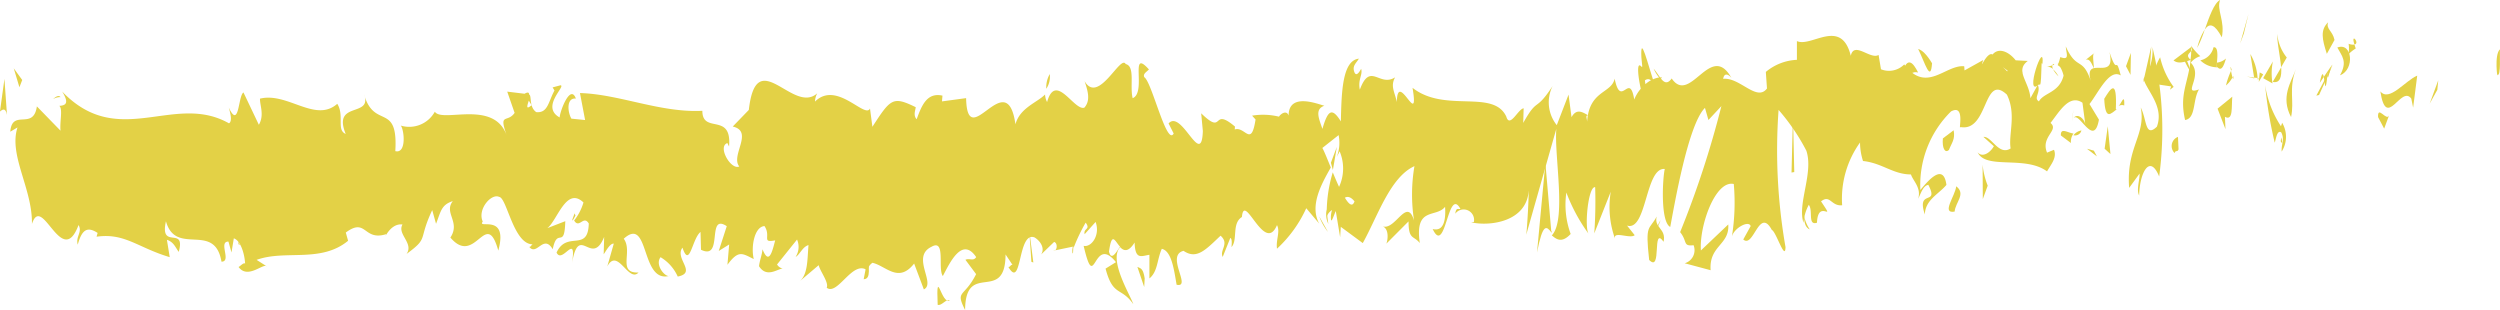 <svg xmlns="http://www.w3.org/2000/svg" width="72" height="8.927" viewBox="0 0 72 8.927">
  <g id="linea-amarilla" transform="translate(-168.881 -707.602)">
    <path id="Trazado_537" data-name="Trazado 537" d="M258.847,710.111c.107.057.058-.612.073-.733C258.744,709.529,258.854,710.285,258.847,710.111Z" transform="translate(-18.039 -0.356)" fill="#e3d146"/>
    <path id="Trazado_538" data-name="Trazado 538" d="M256.632,712.162l.027-.274-.248.674Z" transform="translate(-17.556 -1.974)" fill="#e3d146"/>
    <path id="Trazado_539" data-name="Trazado 539" d="M254.634,712.133c.173,1.139.592-.193.891.208l.053.261.118-.922C255.342,711.831,254.889,712.448,254.634,712.133Z" transform="translate(-17.199 -1.9)" fill="#e3d146"/>
    <path id="Trazado_540" data-name="Trazado 540" d="M253.486,709.178c.061.442-.183.385.206.135-.021-.049-.026-.077-.038-.112A.309.309,0,0,1,253.486,709.178Z" transform="translate(-16.965 -0.316)" fill="#e3d146"/>
    <path id="Trazado_541" data-name="Trazado 541" d="M253.694,709.164c.172-.035-.119-.37,0,0Z" transform="translate(-17.005 -0.279)" fill="#e3d146"/>
    <path id="Trazado_542" data-name="Trazado 542" d="M252.677,709.313l.221-.4c-.052-.261-.255-.317-.183-.51C252.485,708.623,252.538,708.883,252.677,709.313Z" transform="translate(-16.783 -0.16)" fill="#e3d146"/>
    <path id="Trazado_543" data-name="Trazado 543" d="M252.453,710.524l.115-.17C252.546,710.245,252.515,710.206,252.453,710.524Z" transform="translate(-16.762 -0.536)" fill="#e3d146"/>
    <path id="Trazado_544" data-name="Trazado 544" d="M252.842,709.927l-.245.357c.036.184.046.554.113-.13C252.7,710.493,252.739,710.168,252.842,709.927Z" transform="translate(-16.791 -0.466)" fill="#e3d146"/>
    <path id="Trazado_545" data-name="Trazado 545" d="M253.084,710.135c.132.246.3.4.077.8C253.594,710.77,253.517,709.969,253.084,710.135Z" transform="translate(-16.888 -1.164)" fill="#e3d146"/>
    <path id="Trazado_546" data-name="Trazado 546" d="M254.552,713.691l.176.333.142-.385C254.8,713.829,254.536,713.334,254.552,713.691Z" transform="translate(-17.183 -2.717)" fill="#e3d146"/>
    <path id="Trazado_547" data-name="Trazado 547" d="M250.921,708.829c-.01.243.086.646.109.957l.164-.282A1.252,1.252,0,0,1,250.921,708.829Z" transform="translate(-16.454 -0.246)" fill="#e3d146"/>
    <path id="Trazado_548" data-name="Trazado 548" d="M251,710.026l-.245.421C250.975,710.492,251.014,710.293,251,710.026Z" transform="translate(-16.42 -0.486)" fill="#e3d146"/>
    <path id="Trazado_549" data-name="Trazado 549" d="M252.407,711.951l.4-.882-.479.9Z" transform="translate(-16.737 -1.613)" fill="#e3d146"/>
    <path id="Trazado_550" data-name="Trazado 550" d="M249.691,708.668l.134-.564-.241.853Z" transform="translate(-16.187 -0.101)" fill="#e3d146"/>
    <path id="Trazado_551" data-name="Trazado 551" d="M248.8,708.676c.1-.468-.157-.785-.05-1.074-.172.086-.313.488-.44.85C248.447,708.249,248.6,708.3,248.8,708.676Z" transform="translate(-15.931)" fill="#e3d146"/>
    <path id="Trazado_552" data-name="Trazado 552" d="M248.039,709.192a3.457,3.457,0,0,0,.216-.527A1.708,1.708,0,0,0,248.039,709.192Z" transform="translate(-15.877 -0.213)" fill="#e3d146"/>
    <path id="Trazado_553" data-name="Trazado 553" d="M250.159,710.237a1.545,1.545,0,0,0-.209-.69l.11.681C250.09,710.232,250.124,710.234,250.159,710.237Z" transform="translate(-16.26 -0.39)" fill="#e3d146"/>
    <path id="Trazado_554" data-name="Trazado 554" d="M250.037,710.412l0-.022c-.107-.014-.182-.028-.214-.034C249.846,710.361,249.913,710.378,250.037,710.412Z" transform="translate(-16.234 -0.552)" fill="#e3d146"/>
    <path id="Trazado_555" data-name="Trazado 555" d="M250.237,710.412l-.026,0C250.222,710.478,250.228,710.5,250.237,710.412Z" transform="translate(-16.312 -0.563)" fill="#e3d146"/>
    <path id="Trazado_556" data-name="Trazado 556" d="M251.522,711.412c-.142.385-.444.8-.137,1.377C251.485,712.319,251.309,711.99,251.522,711.412Z" transform="translate(-16.521 -1.815)" fill="#e3d146"/>
    <path id="Trazado_557" data-name="Trazado 557" d="M250.413,711.358l.27.152a1.707,1.707,0,0,1,.01-.633Z" transform="translate(-16.353 -1.505)" fill="#e3d146"/>
    <path id="Trazado_558" data-name="Trazado 558" d="M250.254,711.684l.128-.219-.1-.056Z" transform="translate(-16.321 -1.722)" fill="#e3d146"/>
    <path id="Trazado_559" data-name="Trazado 559" d="M248.529,710.115a.494.494,0,0,1-.379.376.7.7,0,0,0,.464.2C248.633,710.474,248.693,710.087,248.529,710.115Z" transform="translate(-15.899 -1.151)" fill="#e3d146"/>
    <path id="Trazado_560" data-name="Trazado 560" d="M249.333,710.341c-.008.016-.018.023-.026.039C249.324,710.439,249.337,710.456,249.333,710.341Z" transform="translate(-16.131 -0.549)" fill="#e3d146"/>
    <path id="Trazado_561" data-name="Trazado 561" d="M246.393,710.607c.009.037.016.085.025.124,0-.039,0-.078,0-.118Z" transform="translate(-15.546 -0.603)" fill="#e3d146"/>
    <path id="Trazado_562" data-name="Trazado 562" d="M248.758,710.93c.117.13.183-.038.245-.249a.481.481,0,0,1-.273.121C248.722,710.9,248.721,710.964,248.758,710.93Z" transform="translate(-16.014 -1.394)" fill="#e3d146"/>
    <path id="Trazado_563" data-name="Trazado 563" d="M247.555,709.718a2.423,2.423,0,0,0,.2.373C247.7,709.875,247.573,709.54,247.555,709.718Z" transform="translate(-15.78 -0.414)" fill="#e3d146"/>
    <path id="Trazado_564" data-name="Trazado 564" d="M249.252,710.126a.214.214,0,0,1,.017-.03C249.228,709.951,249.234,710.021,249.252,710.126Z" transform="translate(-16.117 -0.484)" fill="#e3d146"/>
    <path id="Trazado_565" data-name="Trazado 565" d="M249.219,710.154a2.237,2.237,0,0,0-.146.421.742.742,0,0,0,.187-.233A1.705,1.705,0,0,1,249.219,710.154Z" transform="translate(-16.084 -0.512)" fill="#e3d146"/>
    <path id="Trazado_566" data-name="Trazado 566" d="M245.871,715.03c.01-.634.3-1.224.576-.548a10.052,10.052,0,0,0-.193-3.72,1.394,1.394,0,0,1-.258.91c.1.344.6.8.385,1.376-.345.331-.289-.22-.465-.552.157.786-.427,1.154-.333,2.314l.3-.413C245.89,714.577,245.784,714.866,245.871,715.03Z" transform="translate(-15.382 -1.797)" fill="#e3d146"/>
    <path id="Trazado_567" data-name="Trazado 567" d="M246.929,710.6l.107-.081a2.284,2.284,0,0,1-.389-.853,1.576,1.576,0,0,0-.219.759l.537.08Z" transform="translate(-15.554 -0.414)" fill="#e3d146"/>
    <path id="Trazado_568" data-name="Trazado 568" d="M247.677,710.615c-.074.69-.331.988-.159,1.731.318-.054.214-.58.4-.882-.512.18.141-.385-.237-.77a.566.566,0,0,1,.275-.187,1.65,1.65,0,0,1-.271-.31c.006.016.009.027.013.042h0a.032.032,0,0,0,0,.009c.023.086.031.139.006.09,0,.007-.008.01-.01.014,0,.094-.01.178-.019.259-.152-.14-.026-.177.019-.259,0-.035,0-.068,0-.1l0-.008-.51.385C247.3,710.719,247.436,710.7,247.677,710.615Z" transform="translate(-15.706 -1.287)" fill="#e3d146"/>
    <path id="Trazado_569" data-name="Trazado 569" d="M251.093,714.952a.662.662,0,0,1-.019-.16C251.041,714.878,251.029,714.935,251.093,714.952Z" transform="translate(-16.48 -3.235)" fill="#e3d146"/>
    <path id="Trazado_570" data-name="Trazado 570" d="M250.759,714.058c.036-.1.063-.372.186-.3.109.206,0,.33.014.556a.791.791,0,0,0,.014-.83l-.034.1a2.969,2.969,0,0,1-.457-1.185A12.232,12.232,0,0,0,250.759,714.058Z" transform="translate(-16.366 -2.346)" fill="#e3d146"/>
    <path id="Trazado_571" data-name="Trazado 571" d="M249.194,712.818l-.424.345.228.592-.016-.357C249.227,713.534,249.167,713.094,249.194,712.818Z" transform="translate(-16.023 -2.432)" fill="#e3d146"/>
    <path id="Trazado_572" data-name="Trazado 572" d="M246.278,710l.046-.729-.232,1.032Z" transform="translate(-15.486 -0.334)" fill="#e3d146"/>
    <path id="Trazado_573" data-name="Trazado 573" d="M245.6,710.14l.011-.632-.141.383Z" transform="translate(-15.36 -0.382)" fill="#e3d146"/>
    <path id="Trazado_574" data-name="Trazado 574" d="M206.362,720.731l-.123.181A.532.532,0,0,0,206.362,720.731Z" transform="translate(-7.493 -6.608)" fill="#e3d146"/>
    <path id="Trazado_575" data-name="Trazado 575" d="M207.531,720.689l.018-.313C207.509,720.549,207.494,720.676,207.531,720.689Z" transform="translate(-7.748 -5.787)" fill="#e3d146"/>
    <path id="Trazado_576" data-name="Trazado 576" d="M228.392,710.392c-.193-.588-.413-1.5-.38-.79l.067.692C228.206,710.168,228.306,710.244,228.392,710.392Z" transform="translate(-11.859 -0.349)" fill="#e3d146"/>
    <path id="Trazado_577" data-name="Trazado 577" d="M216.828,715.9c.018.066.038.138.057.209.041-.237.08-.457.114-.664C216.947,715.591,216.889,715.743,216.828,715.9Z" transform="translate(-9.617 -3.611)" fill="#e3d146"/>
    <path id="Trazado_578" data-name="Trazado 578" d="M216.659,719.5l-.249-.444A1.561,1.561,0,0,0,216.659,719.5Z" transform="translate(-9.533 -5.219)" fill="#e3d146"/>
    <path id="Trazado_579" data-name="Trazado 579" d="M200.133,721.748l-.137.708C200.226,722.449,200.12,722.095,200.133,721.748Z" transform="translate(-6.241 -6.812)" fill="#e3d146"/>
    <path id="Trazado_580" data-name="Trazado 580" d="M238.384,710.626c-.163-.269-.291-.38-.4-.412C238.179,710.609,238.343,711.2,238.384,710.626Z" transform="translate(-13.86 -1.202)" fill="#e3d146"/>
    <path id="Trazado_581" data-name="Trazado 581" d="M206.674,711.517a.765.765,0,0,0-.1.423A.615.615,0,0,0,206.674,711.517Z" transform="translate(-7.56 -1.782)" fill="#e3d146"/>
    <path id="Trazado_582" data-name="Trazado 582" d="M237.409,710.151c.029.07.057.1.086.161.114-.117.229-.213.372-.171C237.722,709.848,237.557,709.666,237.409,710.151Z" transform="translate(-13.745 -0.451)" fill="#e3d146"/>
    <path id="Trazado_583" data-name="Trazado 583" d="M177.512,721.36a.716.716,0,0,1-.042-.082C177.468,721.372,177.486,721.377,177.512,721.36Z" transform="translate(-1.723 -6.718)" fill="#e3d146"/>
    <path id="Trazado_584" data-name="Trazado 584" d="M170.794,712.708a.408.408,0,0,1,.215-.057C170.97,712.6,170.9,712.609,170.794,712.708Z" transform="translate(-0.384 -2.252)" fill="#e3d146"/>
    <path id="Trazado_585" data-name="Trazado 585" d="M242.815,709.952c.118-.047.018-.077,0,0Z" transform="translate(-14.829 -0.462)" fill="#e3d146"/>
    <path id="Trazado_586" data-name="Trazado 586" d="M243.577,713.385a1.133,1.133,0,0,0-.042.338A1.456,1.456,0,0,1,243.577,713.385Z" transform="translate(-14.973 -2.623)" fill="#e3d146"/>
    <path id="Trazado_587" data-name="Trazado 587" d="M236.016,715.648s-.006,0-.01,0C236.043,715.781,236.036,715.755,236.016,715.648Z" transform="translate(-13.463 -3.609)" fill="#e3d146"/>
    <path id="Trazado_588" data-name="Trazado 588" d="M243,710.3a.71.71,0,0,0-.154-.2A.824.824,0,0,0,243,710.3Z" transform="translate(-14.836 -0.501)" fill="#e3d146"/>
    <path id="Trazado_589" data-name="Trazado 589" d="M243.007,709.929a.83.83,0,0,0,.1.065C243.125,709.88,243.11,709.807,243.007,709.929Z" transform="translate(-14.867 -0.454)" fill="#e3d146"/>
    <path id="Trazado_590" data-name="Trazado 590" d="M242.609,710a.237.237,0,0,1,.193.069.179.179,0,0,1-.028-.11A1.17,1.17,0,0,1,242.609,710Z" transform="translate(-14.788 -0.474)" fill="#e3d146"/>
    <path id="Trazado_591" data-name="Trazado 591" d="M189.591,718.854c-.008-.022-.018-.035-.026-.065C189.449,719.078,189.5,719.032,189.591,718.854Z" transform="translate(-4.135 -5.044)" fill="#e3d146"/>
    <path id="Trazado_592" data-name="Trazado 592" d="M224.774,719.71c.006-.007.008-.026.013-.032s-.013-.018-.018-.026Z" transform="translate(-11.209 -5.398)" fill="#e3d146"/>
    <path id="Trazado_593" data-name="Trazado 593" d="M224.253,719.731c.168-.866.273-.761.413-.58l-.172-2Z" transform="translate(-11.106 -4.856)" fill="#e3d146"/>
    <path id="Trazado_594" data-name="Trazado 594" d="M196.769,715.341l.308.413c-.344.686-.61.453-.317,1.033.009-1.446,1.157-.16,1.165-1.6l.2.3c-.057-.013-.064.071-.12.058.4.688.26-1.047.758-.847.174.109.3.317.186.49l.374-.361c.113.027.091.278-.021.252l.582-.121,0,.042a5.128,5.128,0,0,1,.348-.729c.153.206-.071.154-.029.333l.315-.353c.141.374-.119.739-.344.688.336,1.439.26-.366.931.47l-.3.186c.216.817.447.517.8,1.025-.088-.266-.721-1.28-.379-1.643.1.108.233.159.416-.134.014.514.2.386.426.354v.681c.245-.2.217-.545.357-.853.281.064.35.59.426,1.034.449.1-.328-.842.2-.976.377.257.632-.024,1.066-.436.265.232-.036.417.062.611l.218-.545c.057.013.042.179.035.263.189-.212,0-.68.3-.867.065-.75.652,1.088,1.01.233.1.192-.035.418,0,.68a3.624,3.624,0,0,0,.843-1.166l.373.443c-.278-.508.048-1.116.334-1.615-.1-.246-.186-.461-.243-.564l.468-.37a1.119,1.119,0,0,1-.054.63c.03-.056.06-.113.083-.164a1.265,1.265,0,0,1-.016,1.025c-.062-.133-.122-.276-.181-.419a4.006,4.006,0,0,0-.173,1.272.37.37,0,0,1,.152-.186.676.676,0,0,0-.03.281c.018.071.064-.08.137-.254l.126.757.019-.3.633.468c.427-.767.788-1.9,1.488-2.216a4.882,4.882,0,0,0-.011,1.568c-.209-.7-.54.3-.91.164.193.071.158.387.112.5l.639-.641c0,.54.148.4.324.624-.153-1.064.47-.714.728-1.044.025.357-.03.723-.357.64.377.8.433-1.256.8-.578-.079.01-.123-.045-.15.138a.3.3,0,0,1,.536.239l-.078.008c.528.121,1.6-.009,1.657-.914.008.118-.043,1.091-.071,1.274l.867-3.053c-.064.778.3,2.624-.13,3.069.128.109.285.237.543-.041a2.456,2.456,0,0,1-.124-1.193,4.983,4.983,0,0,0,.645,1.194c-.132-.165-.018-1.385.185-1.348a13.091,13.091,0,0,1-.026,1.33l.475-1.2a2.711,2.711,0,0,0,.122,1.352c-.058-.235.436.017.567-.1l-.22-.276c.573.175.522-1.688,1.087-1.63-.062.247-.133,1.522.157,1.669.117-.614.513-2.952,1-3.429l.1.349.373-.4a27.607,27.607,0,0,1-1.188,3.629c.219.275.069.413.387.377a.391.391,0,0,1-.256.52l.747.2c-.05-.715.55-.723.508-1.318l-.788.749c-.05-.714.418-2.034.947-1.914a6.148,6.148,0,0,1-.054,1.513c.062-.246.488-.476.54-.3l-.213.385c.3.266.455-.953.823-.274.122.045.384.917.394.494a16.148,16.148,0,0,1-.2-3.952,5.951,5.951,0,0,1,.8,1.175c.214.638-.265,1.528-.082,2.075a1.3,1.3,0,0,1,.152-.516c.131.166-.039.606.236.515.03-.724.564.055.117-.614.265-.21.291.147.608.111a2.779,2.779,0,0,1,.515-1.807,1.753,1.753,0,0,0,.086.533c.557.06.863.386,1.381.387.051.175.306.385.207.7.072-.13.134-.376.293-.4.324.624-.353.1-.1.853.01-.421.4-.586.621-.852-.086-.65-.528-.12-.75.146a2.966,2.966,0,0,1,.883-2.262c.424-.228.2.578.272.45.811.148.652-1.574,1.337-.933.28.569.039,1.137.107,1.549-.345.22-.546-.357-.783-.332l.3.268c-.106.192-.337.338-.468.174.235.511,1.367.083,2,.551.106-.192.293-.393.2-.622l-.2.082c-.192-.459.357-.642.1-.855.257-.327.541-.84.92-.582l.085.651c-.012-.19-.253-.385-.353-.186.149-.291.592.877.742.021l-.272-.449c.258-.33.57-1.026.9-.824-.165-.643-.074.075-.326-.677.225.936-.845-.031-.5.951-.261-.872-.425-.366-.757-1.109.015.215.121.411-.158.307a1.15,1.15,0,0,1-.057.19.172.172,0,0,1-.019-.016c.006.008.01.018.016.026-.011.032-.012.039.006.008a.875.875,0,0,1,.149.326c-.126.5-.567.484-.71.742-.167-.1.063-.248-.032-.477l-.213.385c-.034-.477-.456-.789-.075-1.073l-.349-.018c-.212-.266-.5-.37-.666-.167-.166-.1-.4.534-.268.158l-.54.3-.008-.119c-.54-.055-1.092.8-1.728-.054a.616.616,0,0,1-.67.14l-.069-.413c-.229.146-.71-.406-.8.025-.277-1.109-1.138-.231-1.552-.424l0,.54a1.5,1.5,0,0,0-.895.348l.033.477c-.293.394-.784-.331-1.262-.277.029-.182.151-.137.239-.027-.6-1.072-1.186.8-1.721.016-.126.175-.22.116-.313,0a.048.048,0,0,0,.032-.026.15.15,0,0,0-.054-.005c-.058-.081-.12-.176-.185-.252a1,1,0,0,0,.157.254.8.8,0,0,0-.394.193l-.075-.512c-.012.007-.022.006-.034.015-.149-.187-.111.244-.025.629a1.121,1.121,0,0,0-.188.31c-.137-.826-.382.283-.564-.6-.09.431-.735.331-.793,1.238-.008-.119-.053-.174.027-.183-.168-.1-.335-.2-.476.054l-.086-.65-.339.879a1.049,1.049,0,0,1-.119-1.127c-.506.777-.418.295-.847,1.063l.012-.421c-.159.018-.4.585-.5.238-.376-.8-1.767-.093-2.7-.828.206,1.238-.438-.55-.452.411-.061-.293-.192-.457-.05-.713-.46.292-.713-.458-1.016.355-.061-.294.09-.43.038-.6-.036.064-.142.257-.2.082s.062-.247.134-.375c-.476.054-.5.958-.518,1.807-.251-.4-.371-.341-.532.217-.09-.277-.237-.565.057-.668-.168-.039-1.029-.4-1.03.284-.056-.172-.234-.048-.277.031a1.933,1.933,0,0,0-.775-.029l.1.11c-.126.822-.3.186-.6.288l.007-.084c-.693-.585-.287.286-.973-.382l.048.51c-.037,1.1-.608-.641-.987-.218l.147.29c-.2.378-.629-1.486-.846-1.621-.048-.1.07-.153.133-.224-.574-.643-.057.668-.469.828-.086-.36.078-.919-.2-.983-.147-.289-.786,1.18-1.184.492.091.277.181.553-.007.764-.294.1-.826-1.041-1.073-.162a.506.506,0,0,1-.058-.218c-.221.229-.727.383-.853.859-.25-1.76-1.388.872-1.421-.754l-.695.094.014-.166c-.448-.1-.6.288-.743.68-.106-.11-.034-.263-.027-.347-.658-.321-.721-.251-1.248.565l-.069-.527c-.141.308-.96-.817-1.584-.2a.526.526,0,0,1,.065-.238c-.7.627-1.753-1.443-1.971.479l-.463.478c.616.143-.071.834.188,1.15-.238.115-.636-.573-.343-.674l.049.1c.086-1-.77-.347-.769-1.029-1.206.063-2.394-.48-3.525-.511l.148.777-.395-.04c-.108-.179-.153-.607.129-.578-.158-.439-.463.375-.467.544-.558-.309.193-.909.025-.927l-.228.061.054.09c-.178.32-.187.657-.526.622-.217-.154-.121-.479-.205-.507,0-.056-.03-.081-.13-.022l-.5-.061.213.612c-.213.305-.468-.028-.222.666-.361-1.07-1.862-.366-2.076-.7a.841.841,0,0,1-.98.4c.1.127.169.817-.158.736.086-1.426-.61-.612-.9-1.635.25.678-.921.178-.529,1.139-.274-.113-.03-.533-.243-.867-.632.559-1.431-.344-2.225-.149-.008.188.132.472-.033.753l-.443-.931c-.156.093-.12,1.081-.423.435.044.157.11.393.006.454-1.585-.9-3.178.78-4.805-.916.224.361.081.4-.083.413.109.085.009.462.036.715l-.681-.7c-.1.705-.712.055-.766.729l.208-.123c-.261.8.433,1.761.416,2.78.293-.906.858,1.328,1.342.031.118.207-.09.329-.023.565.12-.438.276-.53.572-.338l-.03.109c.817-.115,1.178.312,2.107.589l-.081-.5c.2.065.245.222.341.348.209-.766-.556-.037-.369-.882.286,1.022,1.4,0,1.6,1.164.3,0-.1-.582.2-.579l.088.314.067-.407c.2.065.311.458.325.725-.05-.031-.136.076-.188.1.268.369.727-.134.819-.014l-.3-.191c.823-.3,1.847.1,2.635-.55l-.066-.237c.6-.446.5.256,1.165.046l-.023.057c.13-.238.306-.36.491-.335-.163.28.333.538.117.848.654-.479.321-.374.739-1.262l.11.394c.141-.359.149-.547.483-.653-.268.341.229.6-.07,1.049.725.855,1.026-.882,1.38.376.3-1.1-.624-.6-.448-.836-.16-.355.248-.819.472-.711.226.022.416,1.393.982,1.366-.057,0-.058.078-.115.073.219.277.407-.381.677.069.131-.662.339.034.361-.808l-.516.2c.29-.224.544-1.212,1.04-.739a1.535,1.535,0,0,1-.269.52c.148.247.269-.167.422.086-.022.844-.627.19-.928.836.161.354.584-.616.446.3.2-1.162.561.141.925-.749l-.014.5c.058-.079.179-.319.291-.307l-.187.656c.3-.561.611.483.9.176-.624.022-.154-.607-.426-.973.753-.683.473,1.316,1.329,1.065-.115.072-.445-.3-.269-.534a1.24,1.24,0,0,1,.495.558c.568-.112-.1-.519.136-.832.209.613.274-.253.52-.453l.014.513c.658.322.147-1.072.742-.679l-.231.714.3-.187-.05.585c.322-.437.428-.326.758-.165-.085-.36.021-.931.309-.95.2.3-.1.489.308.412-.085.322-.177.725-.365.256-.014.167-.083.322-.1.488.22.348.534.074.682.067a.25.25,0,0,1-.163-.117l.576-.718a.527.527,0,0,1-.042.5c.118-.058.2-.295.372-.34-.036.418-.015.848-.26,1.047l.553-.469c.042.181.3.5.231.65.319.241.748-.818,1.17-.5a.361.361,0,0,1,.148-.219c.392.09.749.6,1.2.022l.28.745c.357-.174-.377-.939.219-1.227.421-.243.173.636.328.842.2-.379.554-1.149.96-.545C196.993,715.394,196.889,715.284,196.769,715.341Zm4.453-.377c-.083.108-.248.442-.318.14C200.988,714.515,201.071,714.8,201.222,714.964Zm6.753-1.305c-.06.17-.161.087-.278-.106C207.777,713.509,207.869,713.527,207.974,713.658Zm18.807-3.769c0,.008-.006.014-.009.025C226.576,709.717,226.646,709.8,226.782,709.89Zm.405.219a.279.279,0,0,0,.016-.214c-.025.13-.115.14-.218.1C227.017,710.132,227.07,710.225,227.187,710.108Zm-42.993.647.081.133C184.1,711.038,184.149,710.9,184.195,710.755Z" transform="translate(-0.084 -0.257)" fill="#e3d146"/>
    <path id="Trazado_595" data-name="Trazado 595" d="M216.721,719.089a2.98,2.98,0,0,1-.044-.418A.581.581,0,0,0,216.721,719.089Z" transform="translate(-9.582 -5.038)" fill="#e3d146"/>
    <path id="Trazado_596" data-name="Trazado 596" d="M200.192,721.582c0-.006-.009,0-.014-.009a1.392,1.392,0,0,0-.011.14Z" transform="translate(-6.275 -6.777)" fill="#e3d146"/>
    <path id="Trazado_597" data-name="Trazado 597" d="M234.039,719.387a1.014,1.014,0,0,1-.165-.4C233.872,719.18,233.912,719.339,234.039,719.387Z" transform="translate(-13.036 -5.178)" fill="#e3d146"/>
    <path id="Trazado_598" data-name="Trazado 598" d="M244.276,709.505l-.253.2c.124-.041.17.127.235.249C244.249,709.779,244.2,709.519,244.276,709.505Z" transform="translate(-15.071 -0.382)" fill="#e3d146"/>
    <path id="Trazado_599" data-name="Trazado 599" d="M247.2,715.315c.036-.1.079-.012.114-.108l-.016-.358A.283.283,0,0,0,247.2,715.315Z" transform="translate(-15.691 -3.305)" fill="#e3d146"/>
    <path id="Trazado_600" data-name="Trazado 600" d="M244.687,712.63c.03.648.188.425.365.3-.01,0-.021.009-.031,0C245.06,712.026,244.873,712.328,244.687,712.63Z" transform="translate(-15.204 -2.183)" fill="#e3d146"/>
    <path id="Trazado_601" data-name="Trazado 601" d="M245.2,713.007a.166.166,0,0,1,.165-.019C245.377,712.624,245.294,712.913,245.2,713.007Z" transform="translate(-15.306 -2.347)" fill="#e3d146"/>
    <path id="Trazado_602" data-name="Trazado 602" d="M242.3,710.44c.088.165.041-.83.094-.567C242.472,709.047,241.836,710.882,242.3,710.44Z" transform="translate(-14.691 -0.412)" fill="#e3d146"/>
    <path id="Trazado_603" data-name="Trazado 603" d="M244.869,715.176l-.077-.8-.091.647Z" transform="translate(-15.207 -3.137)" fill="#e3d146"/>
    <path id="Trazado_604" data-name="Trazado 604" d="M243.125,714.636l.29.218a.4.4,0,0,1,.073-.273C243.31,714.555,243.115,714.4,243.125,714.636Z" transform="translate(-14.891 -3.133)" fill="#e3d146"/>
    <path id="Trazado_605" data-name="Trazado 605" d="M243.579,714.565a.188.188,0,0,0,.229-.138A.358.358,0,0,0,243.579,714.565Z" transform="translate(-14.982 -3.068)" fill="#e3d146"/>
    <path id="Trazado_606" data-name="Trazado 606" d="M244.351,715.629l-.088-.166-.2-.055Z" transform="translate(-15.079 -3.522)" fill="#e3d146"/>
    <path id="Trazado_607" data-name="Trazado 607" d="M239.183,714.536l-.31.234c-.027.274.06.441.175.331C239.12,714.908,239.235,714.8,239.183,714.536Z" transform="translate(-14.037 -3.182)" fill="#e3d146"/>
    <path id="Trazado_608" data-name="Trazado 608" d="M240.452,717.109a2.252,2.252,0,0,1-.147-.607l.006.993Z" transform="translate(-14.325 -4.16)" fill="#e3d146"/>
    <path id="Trazado_609" data-name="Trazado 609" d="M239.3,717.569c-.027.276-.442.8-.046.729C239.278,718.025,239.588,717.79,239.3,717.569Z" transform="translate(-14.08 -4.602)" fill="#e3d146"/>
    <path id="Trazado_610" data-name="Trazado 610" d="M233.422,715.677l.079-.014-.037-1.628Z" transform="translate(-12.945 -3.106)" fill="#e3d146"/>
    <path id="Trazado_611" data-name="Trazado 611" d="M228.281,720.729c.377.385.072-1.006.416-.524.081-.386-.281-.393-.2-.727C228.283,719.887,228.161,719.66,228.281,720.729Z" transform="translate(-11.904 -5.64)" fill="#e3d146"/>
    <path id="Trazado_612" data-name="Trazado 612" d="M228.567,719.415a1.8,1.8,0,0,0,.11-.249A.88.88,0,0,0,228.567,719.415Z" transform="translate(-11.971 -5.224)" fill="#e3d146"/>
    <path id="Trazado_613" data-name="Trazado 613" d="M169.621,711.568l-.244-.336.163.545Z" transform="translate(-0.1 -1.662)" fill="#e3d146"/>
    <path id="Trazado_614" data-name="Trazado 614" d="M169.082,712.912l-.073-1.036-.129.94C168.935,712.77,169.038,712.679,169.082,712.912Z" transform="translate(0 -2.002)" fill="#e3d146"/>
    <path id="Trazado_615" data-name="Trazado 615" d="M210.053,722.77l.014-.25c-.042-.269-.1-.288-.21-.329Z" transform="translate(-8.219 -6.901)" fill="#e3d146"/>
    <path id="Trazado_616" data-name="Trazado 616" d="M206.021,721.777l.056.02-.119-.936Z" transform="translate(-7.436 -6.635)" fill="#e3d146"/>
    <path id="Trazado_617" data-name="Trazado 617" d="M202.659,723.427c.111.038.238-.173.35-.135C202.77,723.465,202.61,722.259,202.659,723.427Z" transform="translate(-6.773 -7.046)" fill="#e3d146"/>
  </g>
</svg>
